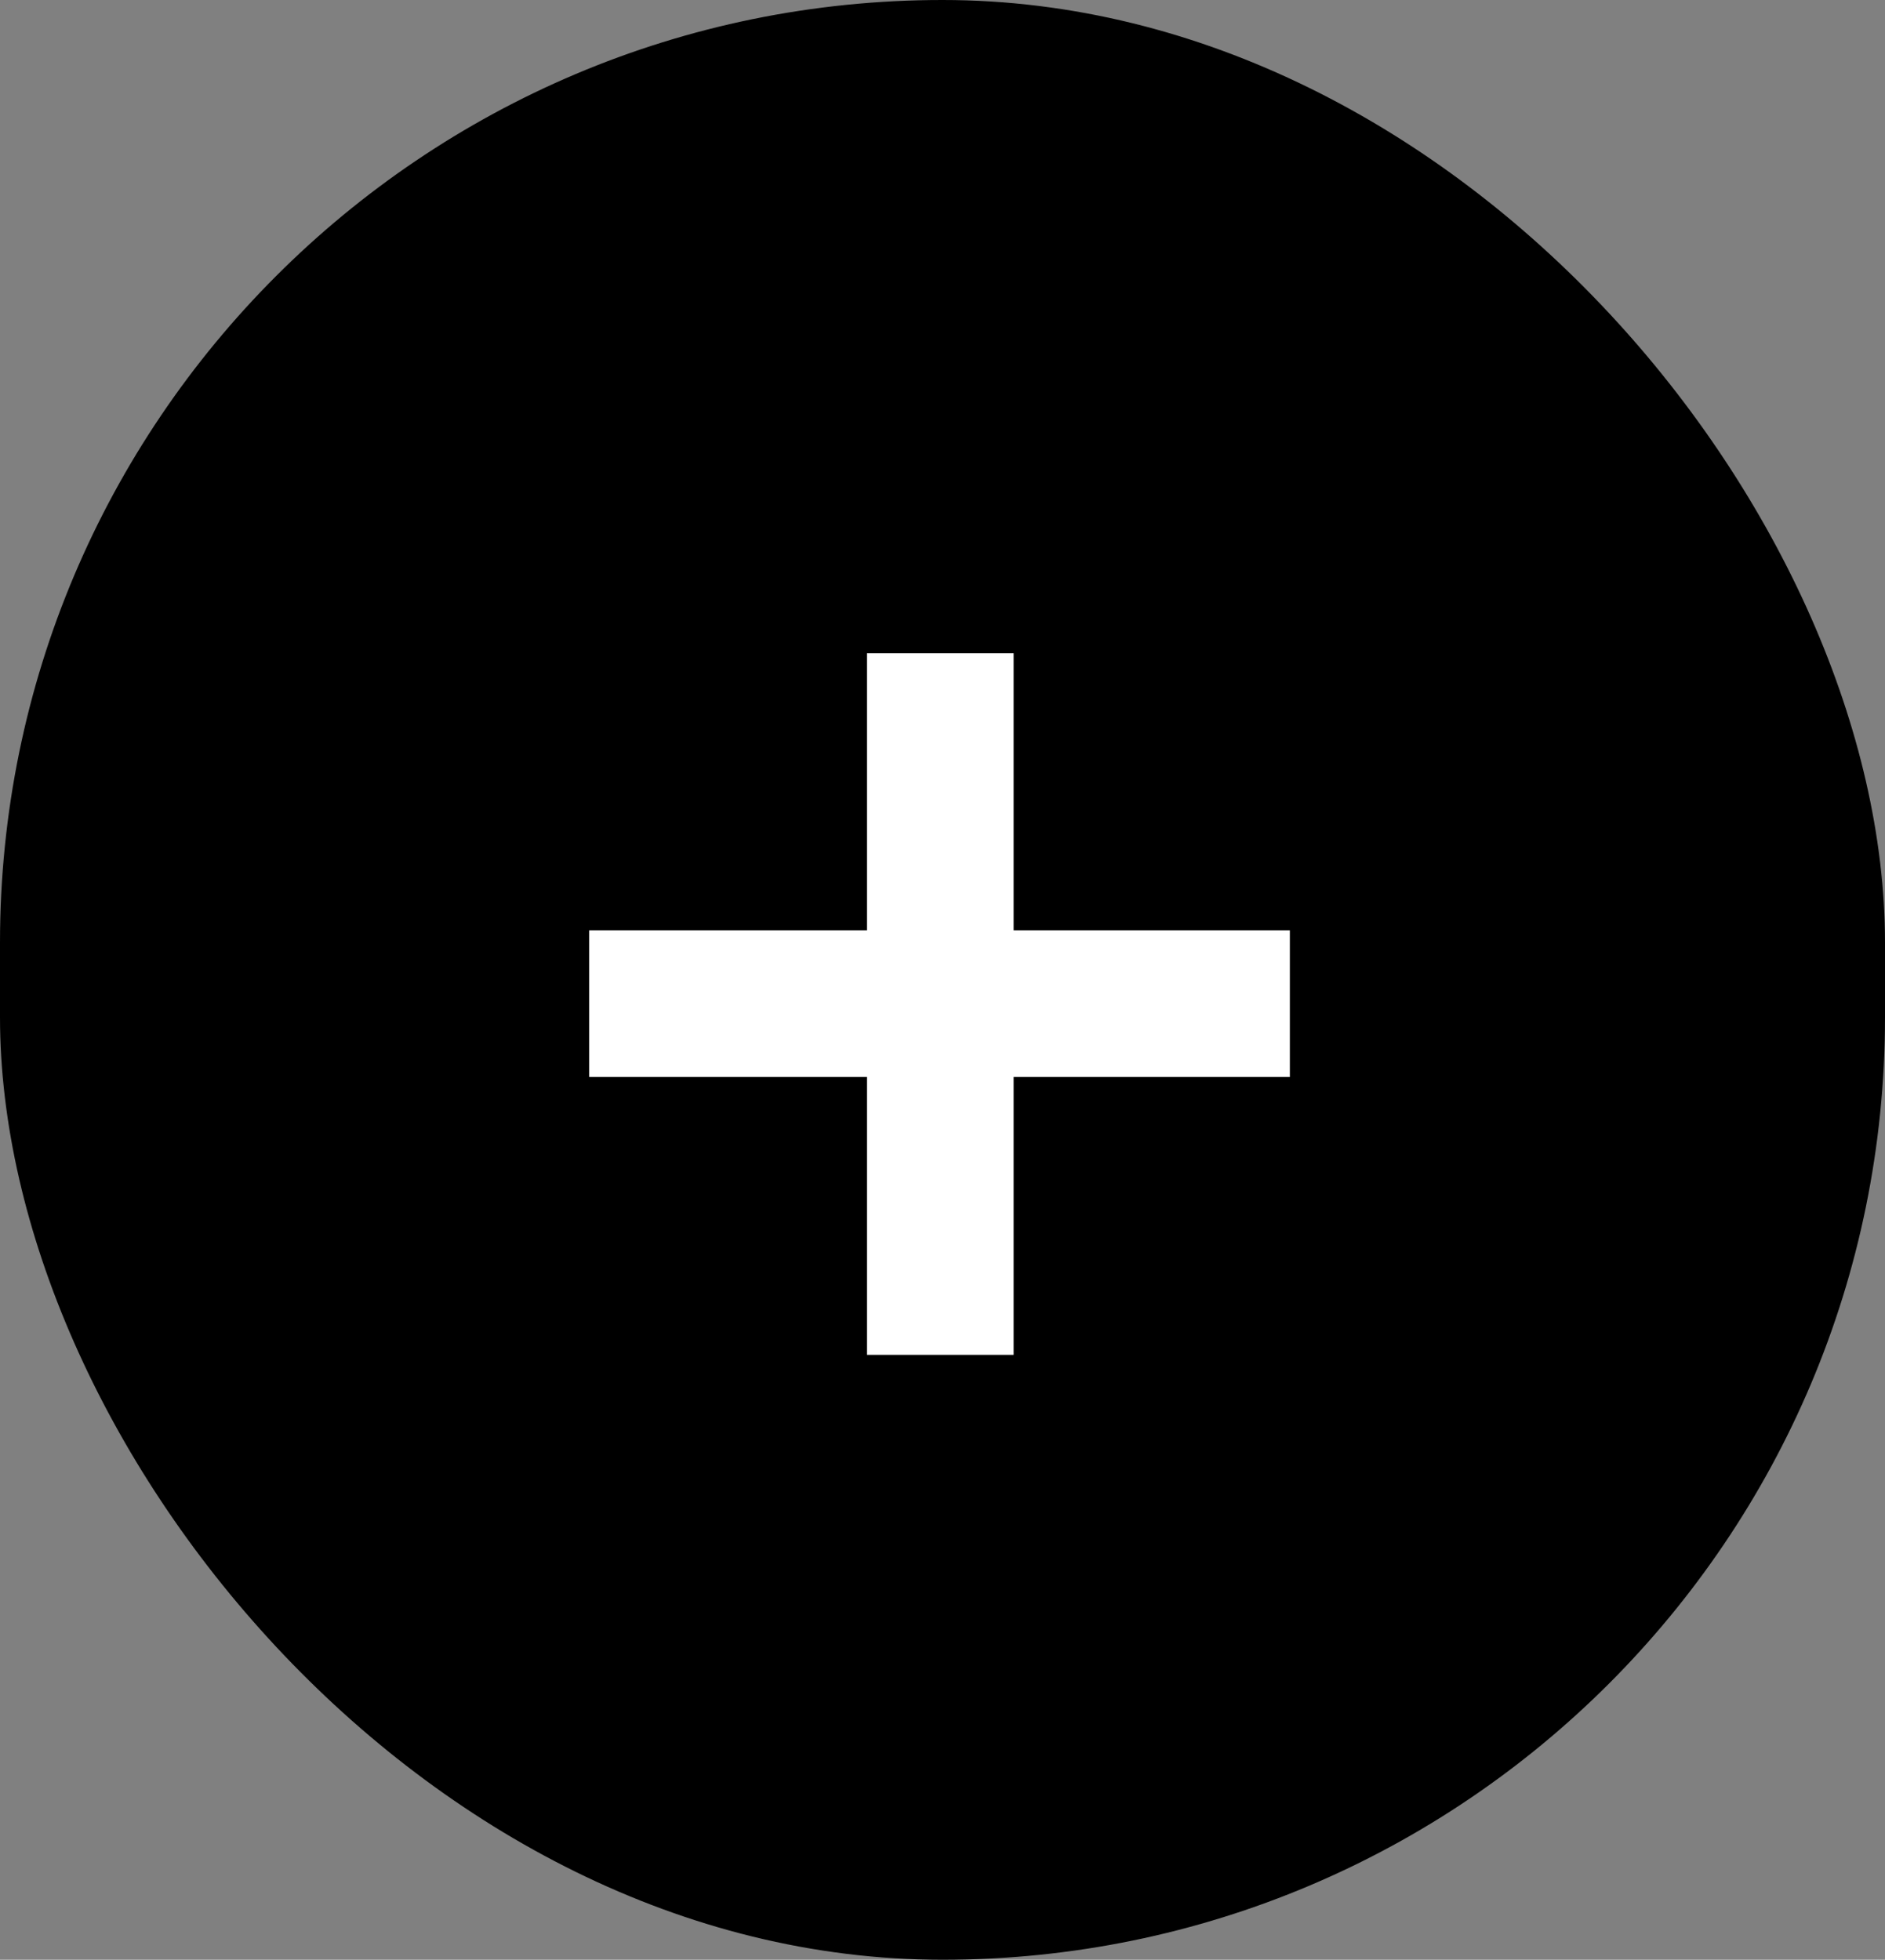 <svg width="76" height="79" viewBox="0 0 76 79" fill="none" xmlns="http://www.w3.org/2000/svg">
<rect x="0" y="0" width="76" height="79" fill="#808080" stroke="none"/>
<rect width="76" height="79" rx="38" fill="black"/>
<path d="M34.955 54.615V43.415H23.754V37.502H34.955V26.333H40.868V37.502H52.005V43.415H40.868V54.615H34.955Z" fill="white"/>
</svg>
